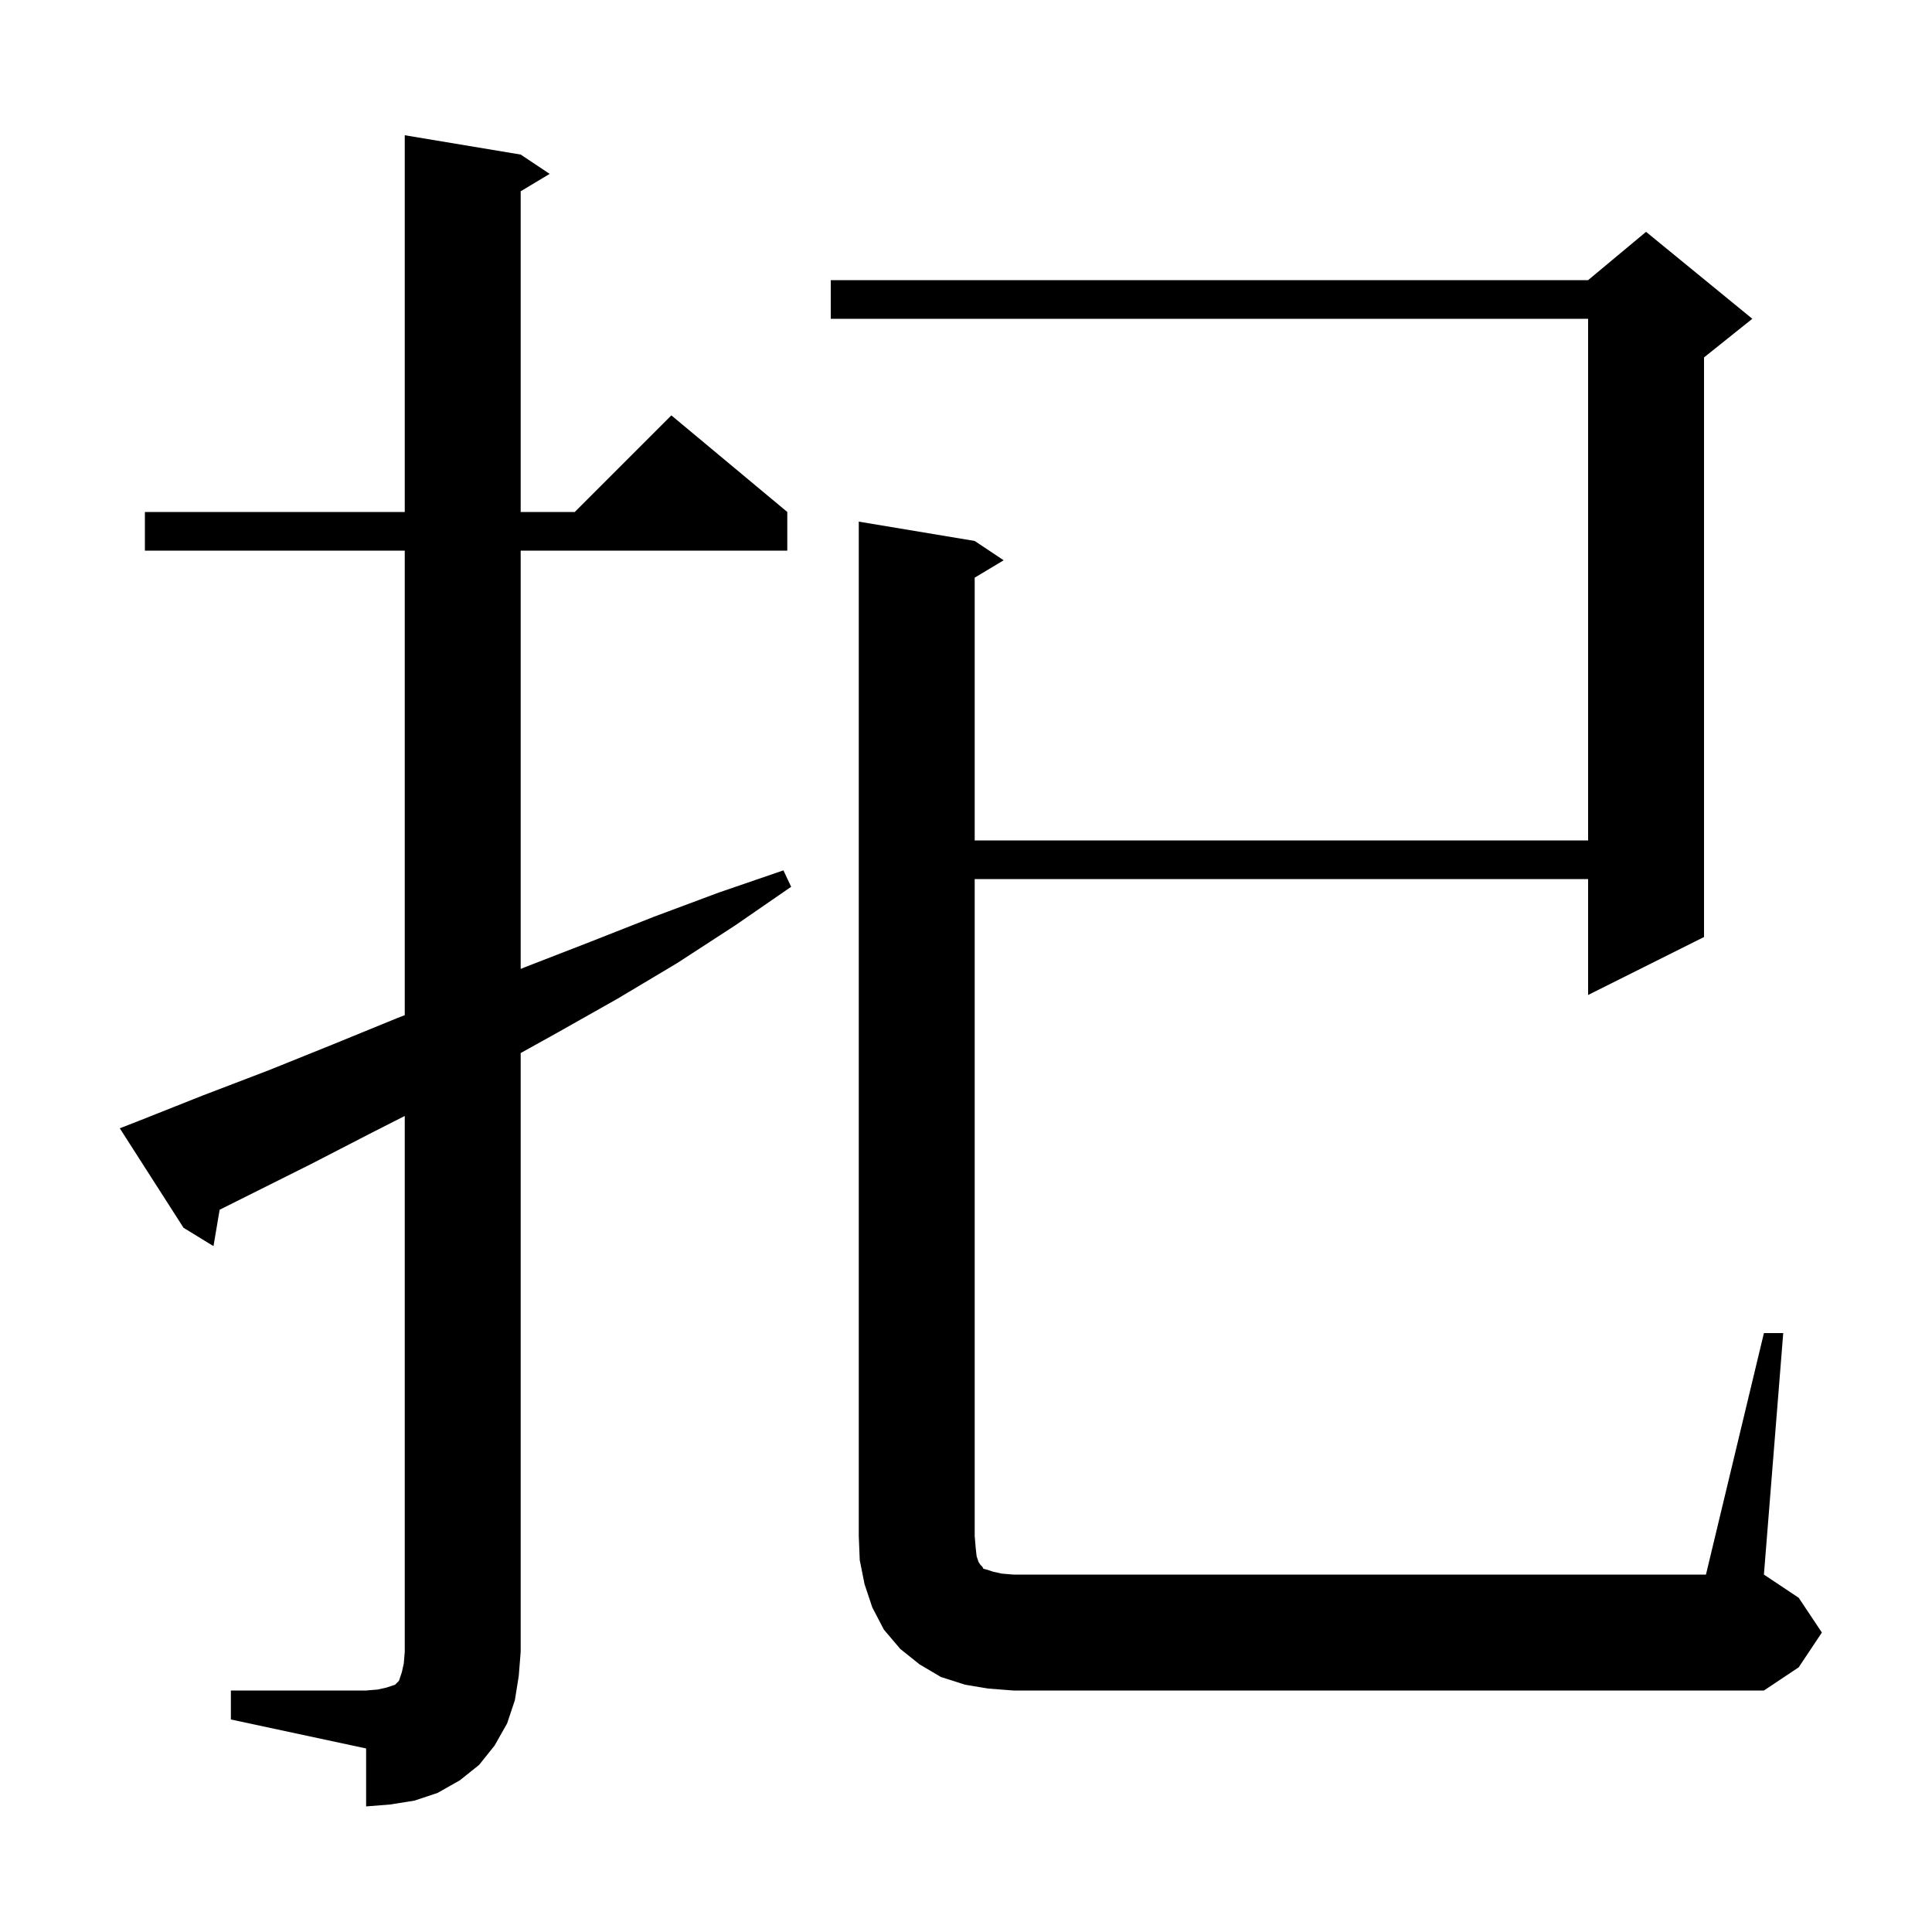 <svg xmlns="http://www.w3.org/2000/svg" xmlns:xlink="http://www.w3.org/1999/xlink" version="1.1" baseProfile="full" viewBox="0 0 200 200" width="200" height="200"><g fill="currentColor"><path d="M 23.9 175.0 L 37.9 175.0 L 39.1 174.9 L 40.0 174.7 L 40.9 174.4 L 41.3 174.0 L 41.6 173.1 L 41.8 172.2 L 41.9 171.0 L 41.9 115.525 L 38.6 117.2 L 32.2 120.5 L 22.737 125.232 L 22.1 129.0 L 19.0 127.1 L 12.4 116.8 L 14.2 116.1 L 21.0 113.4 L 27.8 110.8 L 34.5 108.1 L 41.1 105.4 L 41.9 105.09 L 41.9 57.0 L 15.0 57.0 L 15.0 53.0 L 41.9 53.0 L 41.9 14.0 L 53.9 16.0 L 56.9 18.0 L 53.9 19.8 L 53.9 53.0 L 59.5 53.0 L 69.5 43.0 L 81.5 53.0 L 81.5 57.0 L 53.9 57.0 L 53.9 100.305 L 54.4 100.1 L 61.1 97.5 L 67.7 94.9 L 74.4 92.4 L 81.1 90.1 L 81.9 91.8 L 76.1 95.8 L 70.1 99.7 L 63.9 103.4 L 57.7 106.9 L 53.9 109.011 L 53.9 171.0 L 53.7 173.5 L 53.3 176.0 L 52.5 178.4 L 51.2 180.7 L 49.6 182.7 L 47.6 184.3 L 45.3 185.6 L 42.9 186.4 L 40.4 186.8 L 37.9 187.0 L 37.9 181.0 L 23.9 178.0 Z M 182.6 138.0 L 184.6 138.0 L 182.6 163.0 L 186.2 165.4 L 188.6 169.0 L 186.2 172.6 L 182.6 175.0 L 104.9 175.0 L 102.3 174.8 L 99.9 174.4 L 97.4 173.6 L 95.2 172.3 L 93.2 170.7 L 91.5 168.7 L 90.3 166.4 L 89.5 164.0 L 89.0 161.5 L 88.9 159.0 L 88.9 54.0 L 100.9 56.0 L 103.9 58.0 L 100.9 59.8 L 100.9 87.0 L 164.4 87.0 L 164.4 33.0 L 86.0 33.0 L 86.0 29.0 L 164.4 29.0 L 170.4 24.0 L 181.4 33.0 L 176.4 37.0 L 176.4 97.0 L 164.4 103.0 L 164.4 91.0 L 100.9 91.0 L 100.9 159.0 L 101.0 160.2 L 101.1 161.1 L 101.3 161.7 L 101.5 162.0 L 101.7 162.2 L 101.8 162.4 L 102.2 162.5 L 102.8 162.7 L 103.7 162.9 L 104.9 163.0 L 176.6 163.0 Z "/></g></svg>